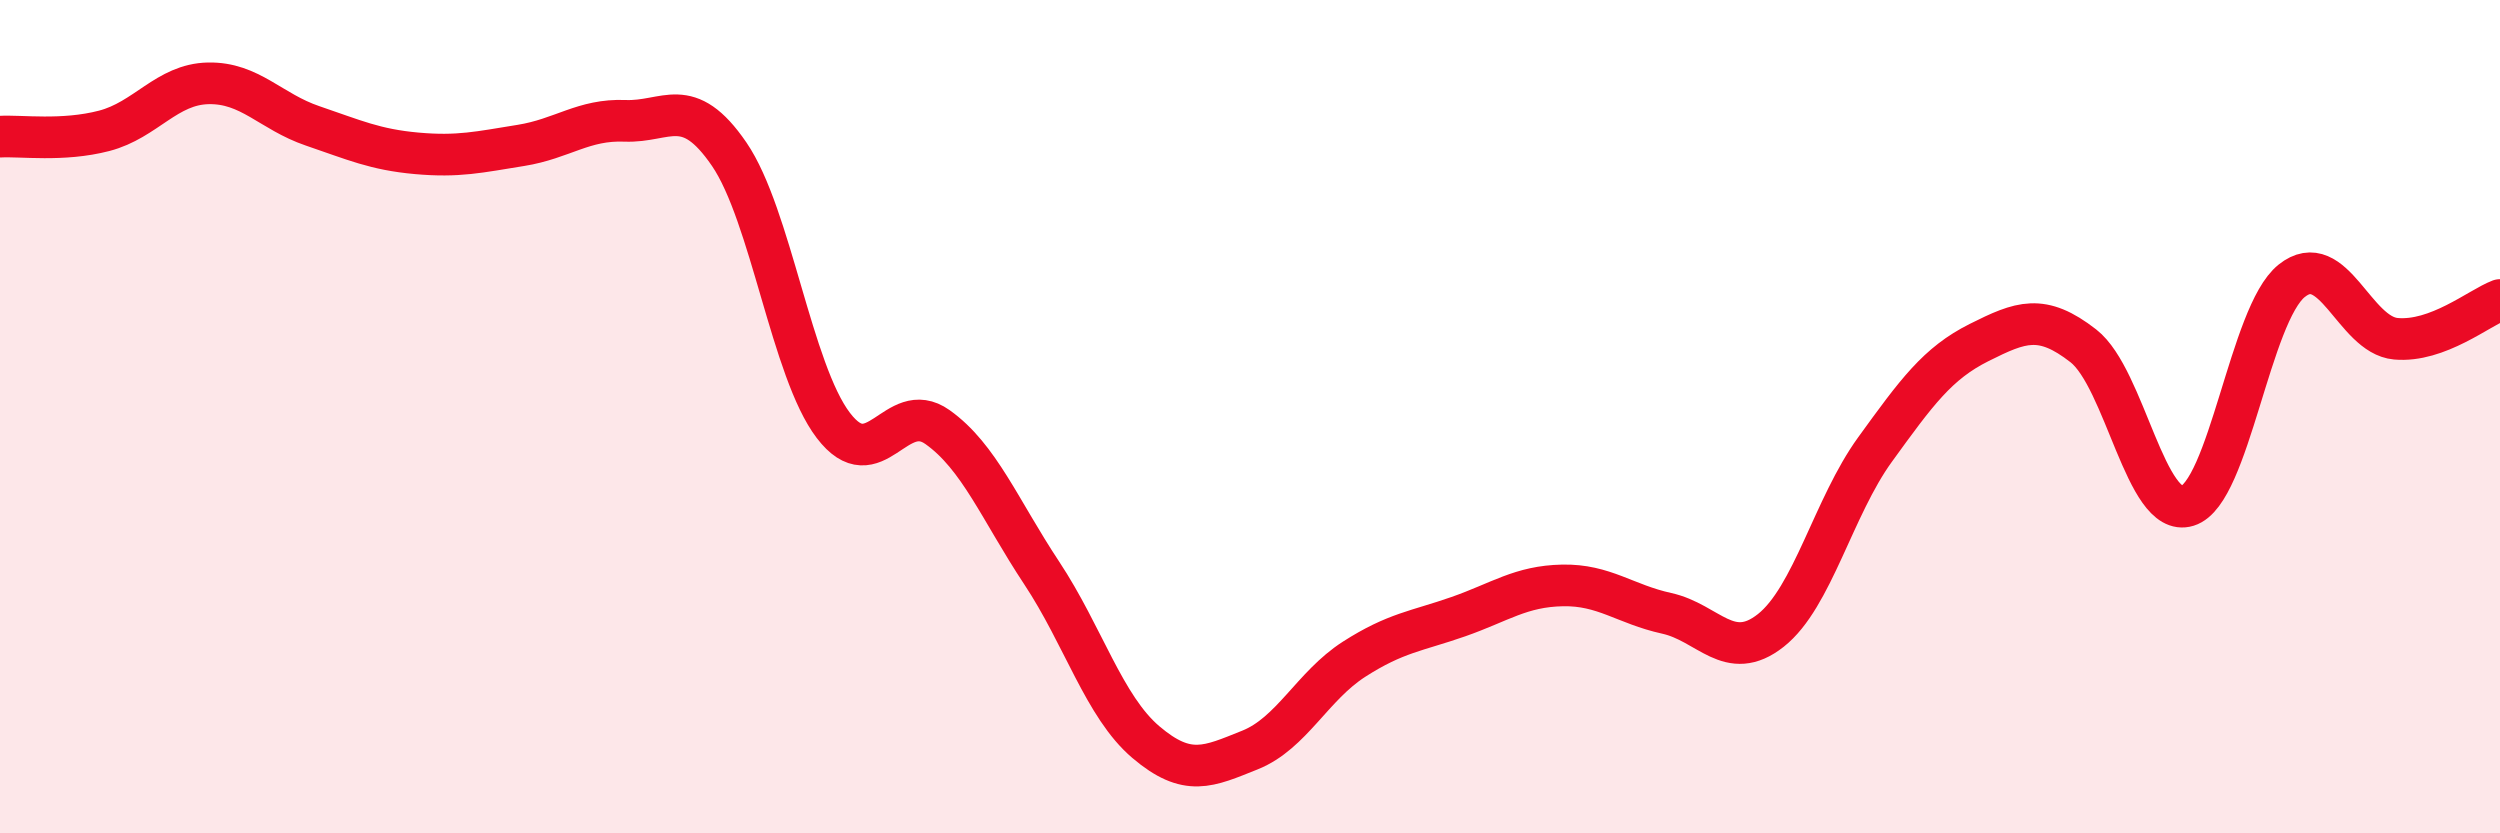 
    <svg width="60" height="20" viewBox="0 0 60 20" xmlns="http://www.w3.org/2000/svg">
      <path
        d="M 0,3.28 C 0.5,3.25 1.5,3.4 2.5,3.14 C 3.5,2.88 4,2.02 5,2 C 6,1.98 6.5,2.68 7.5,3.02 C 8.5,3.36 9,3.59 10,3.68 C 11,3.77 11.5,3.65 12.5,3.49 C 13.5,3.33 14,2.86 15,2.9 C 16,2.94 16.5,2.24 17.5,3.7 C 18.5,5.16 19,8.9 20,10.21 C 21,11.52 21.5,9.54 22.5,10.25 C 23.5,10.96 24,12.24 25,13.75 C 26,15.26 26.5,16.96 27.5,17.81 C 28.5,18.66 29,18.4 30,18 C 31,17.6 31.5,16.46 32.5,15.82 C 33.5,15.18 34,15.15 35,14.8 C 36,14.45 36.5,14.07 37.5,14.05 C 38.5,14.03 39,14.5 40,14.72 C 41,14.94 41.5,15.92 42.5,15.13 C 43.5,14.34 44,12.17 45,10.79 C 46,9.41 46.5,8.72 47.5,8.22 C 48.5,7.72 49,7.52 50,8.3 C 51,9.08 51.5,12.45 52.5,12.14 C 53.5,11.83 54,7.54 55,6.74 C 56,5.94 56.5,8.04 57.5,8.13 C 58.5,8.22 59.5,7.39 60,7.2L60 20L0 20Z"
        fill="#EB0A25"
        opacity="0.1"
        stroke-linecap="round"
        stroke-linejoin="round"
      />
      <path
        d="M 0,3.28 C 0.5,3.25 1.5,3.4 2.5,3.14 C 3.5,2.88 4,2.02 5,2 C 6,1.98 6.5,2.68 7.5,3.02 C 8.5,3.36 9,3.59 10,3.68 C 11,3.77 11.5,3.65 12.5,3.49 C 13.5,3.33 14,2.86 15,2.9 C 16,2.94 16.5,2.24 17.5,3.7 C 18.5,5.16 19,8.9 20,10.21 C 21,11.52 21.5,9.54 22.5,10.25 C 23.5,10.96 24,12.24 25,13.75 C 26,15.26 26.5,16.96 27.5,17.81 C 28.5,18.66 29,18.4 30,18 C 31,17.6 31.5,16.46 32.5,15.82 C 33.5,15.18 34,15.15 35,14.8 C 36,14.45 36.5,14.07 37.5,14.05 C 38.5,14.03 39,14.5 40,14.72 C 41,14.94 41.5,15.92 42.5,15.13 C 43.5,14.34 44,12.17 45,10.79 C 46,9.41 46.5,8.72 47.5,8.22 C 48.5,7.72 49,7.52 50,8.3 C 51,9.08 51.5,12.45 52.5,12.14 C 53.5,11.83 54,7.54 55,6.74 C 56,5.94 56.5,8.04 57.5,8.13 C 58.5,8.22 59.5,7.39 60,7.2"
        stroke="#EB0A25"
        stroke-width="1"
        fill="none"
        stroke-linecap="round"
        stroke-linejoin="round"
      />
    </svg>
  
